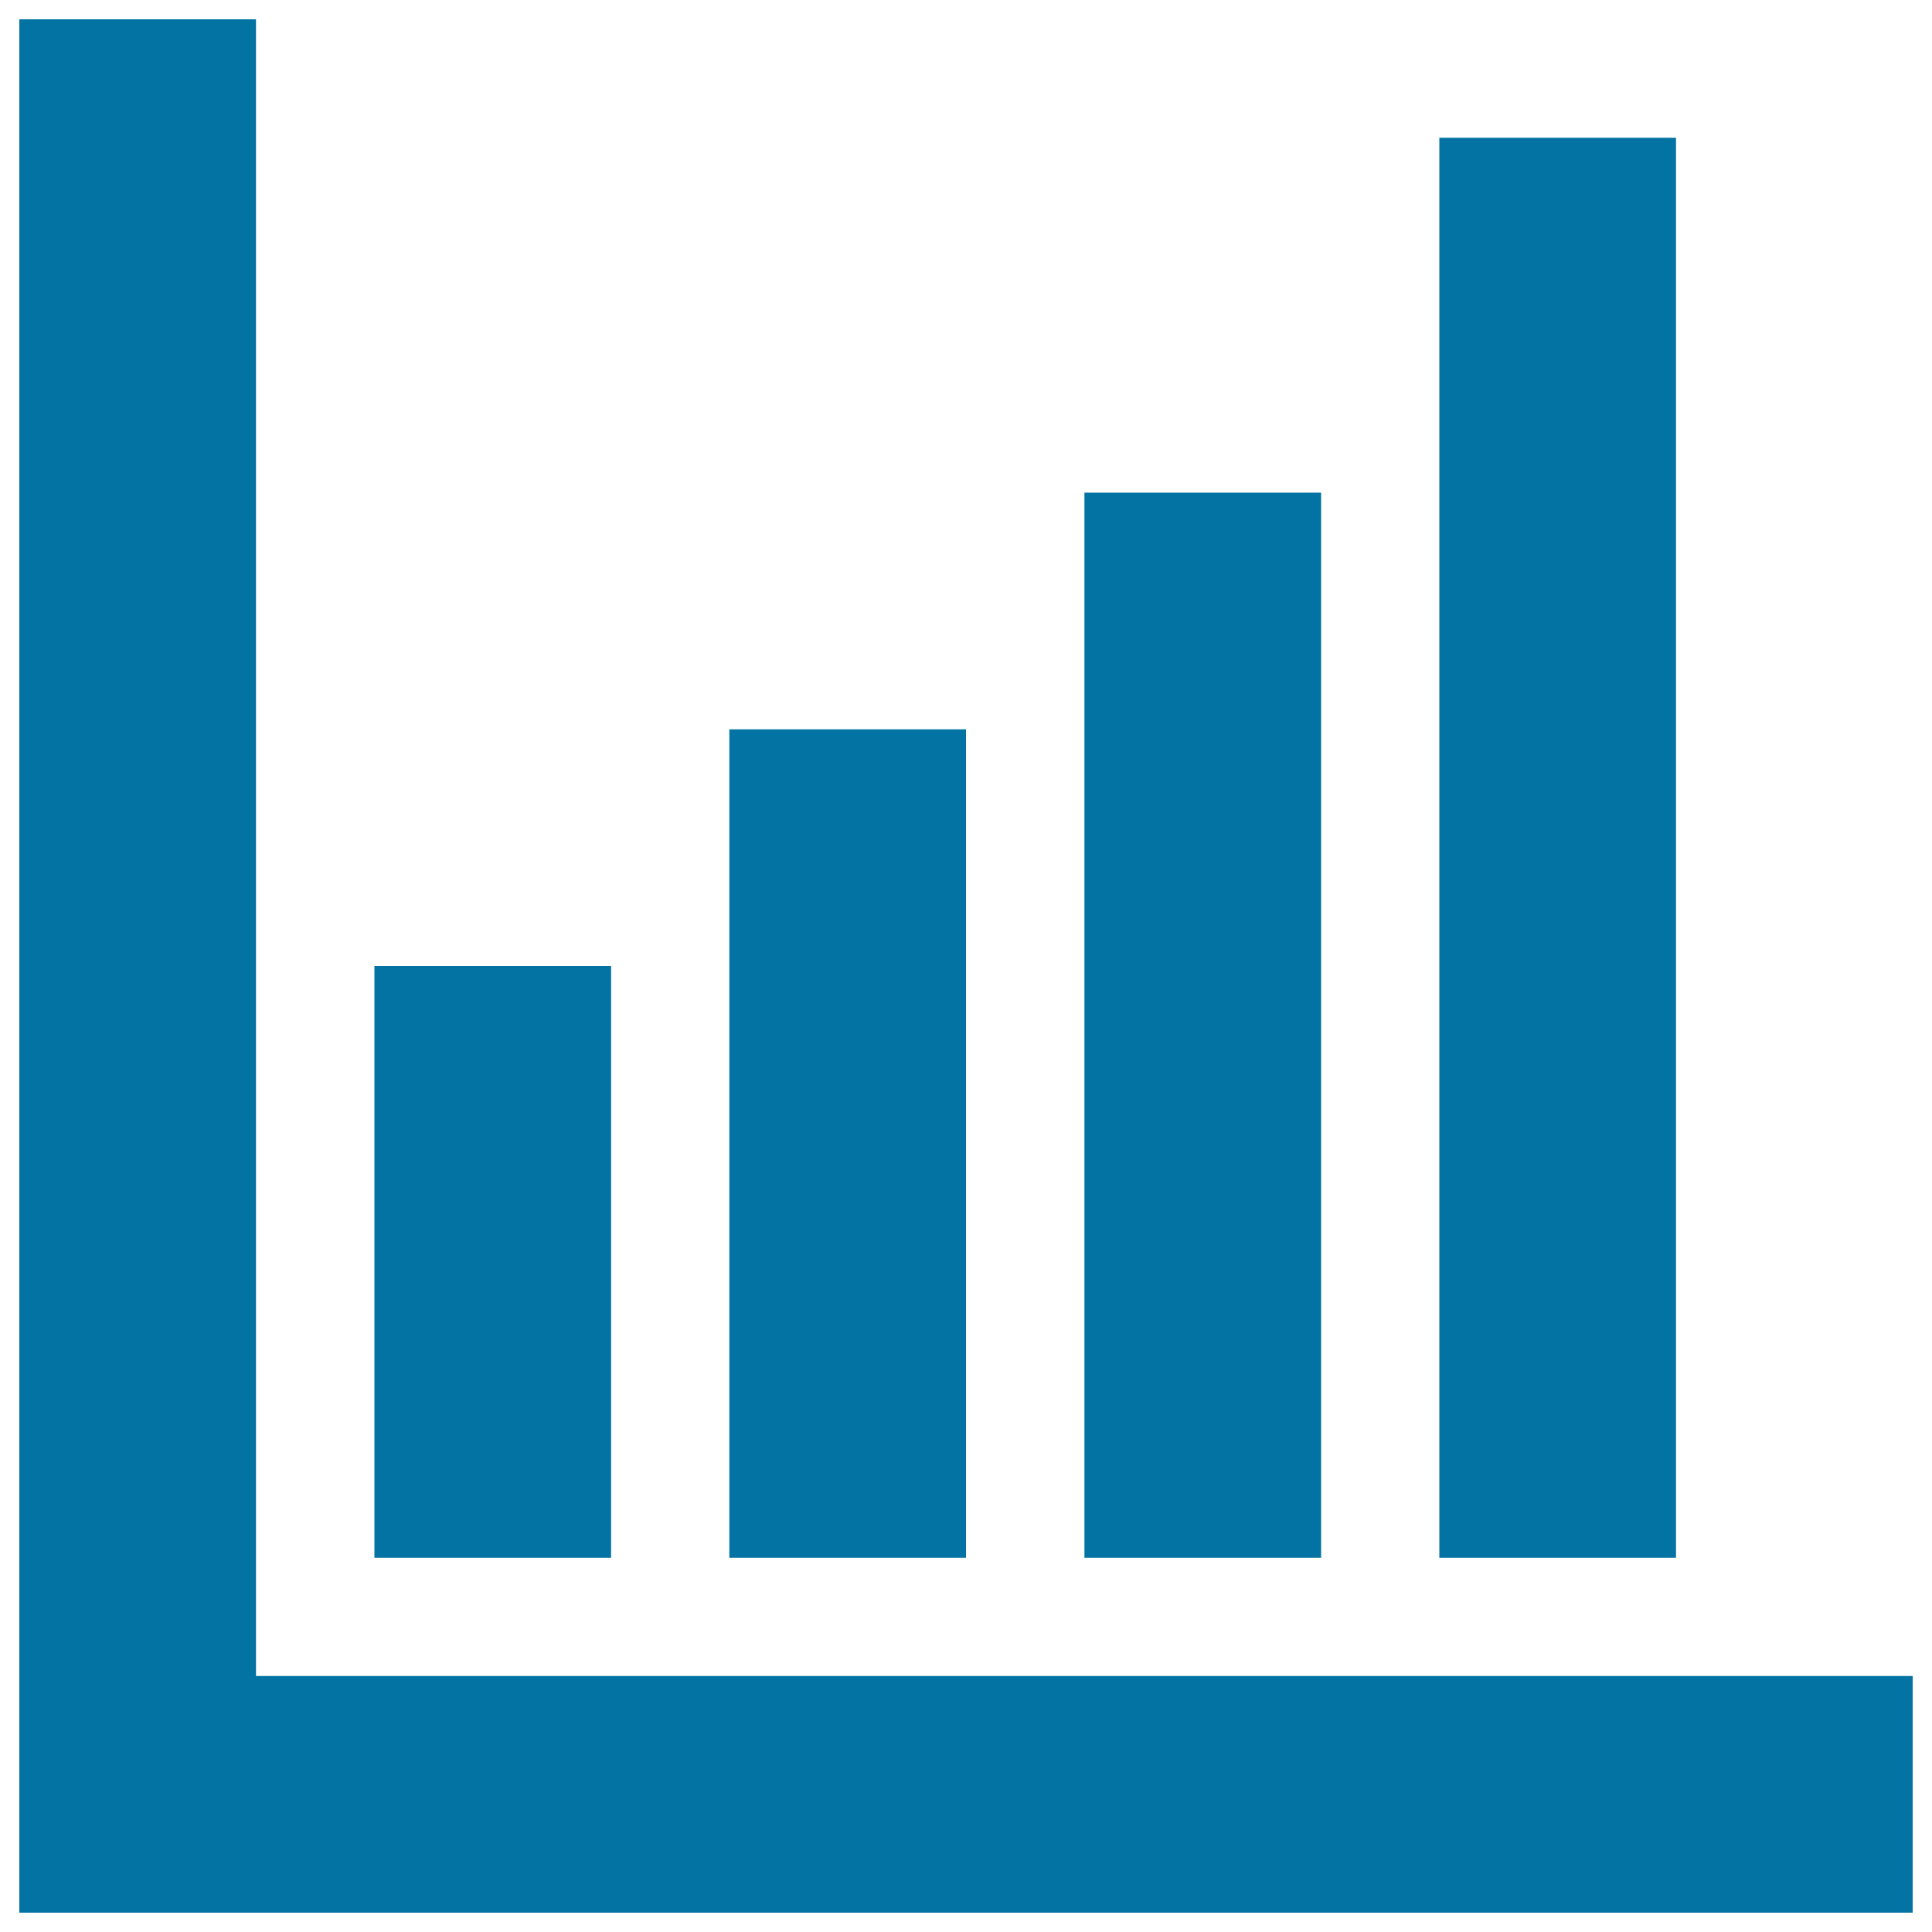 <svg xmlns="http://www.w3.org/2000/svg" viewBox="0 0 1000 1000" style="fill:#0273a2">
<title>Chart Histogram SVG icon</title>
<path d="M71.3,990H10V10h122.5v857.5H990V990H71.3z M193.8,500v306.3h122.5V500H193.8z M377.5,377.5v428.8H500V377.5H377.5z M561.3,255v551.3h122.5V255H561.3z M745,71.3v735h122.5v-735H745z"/>
</svg>